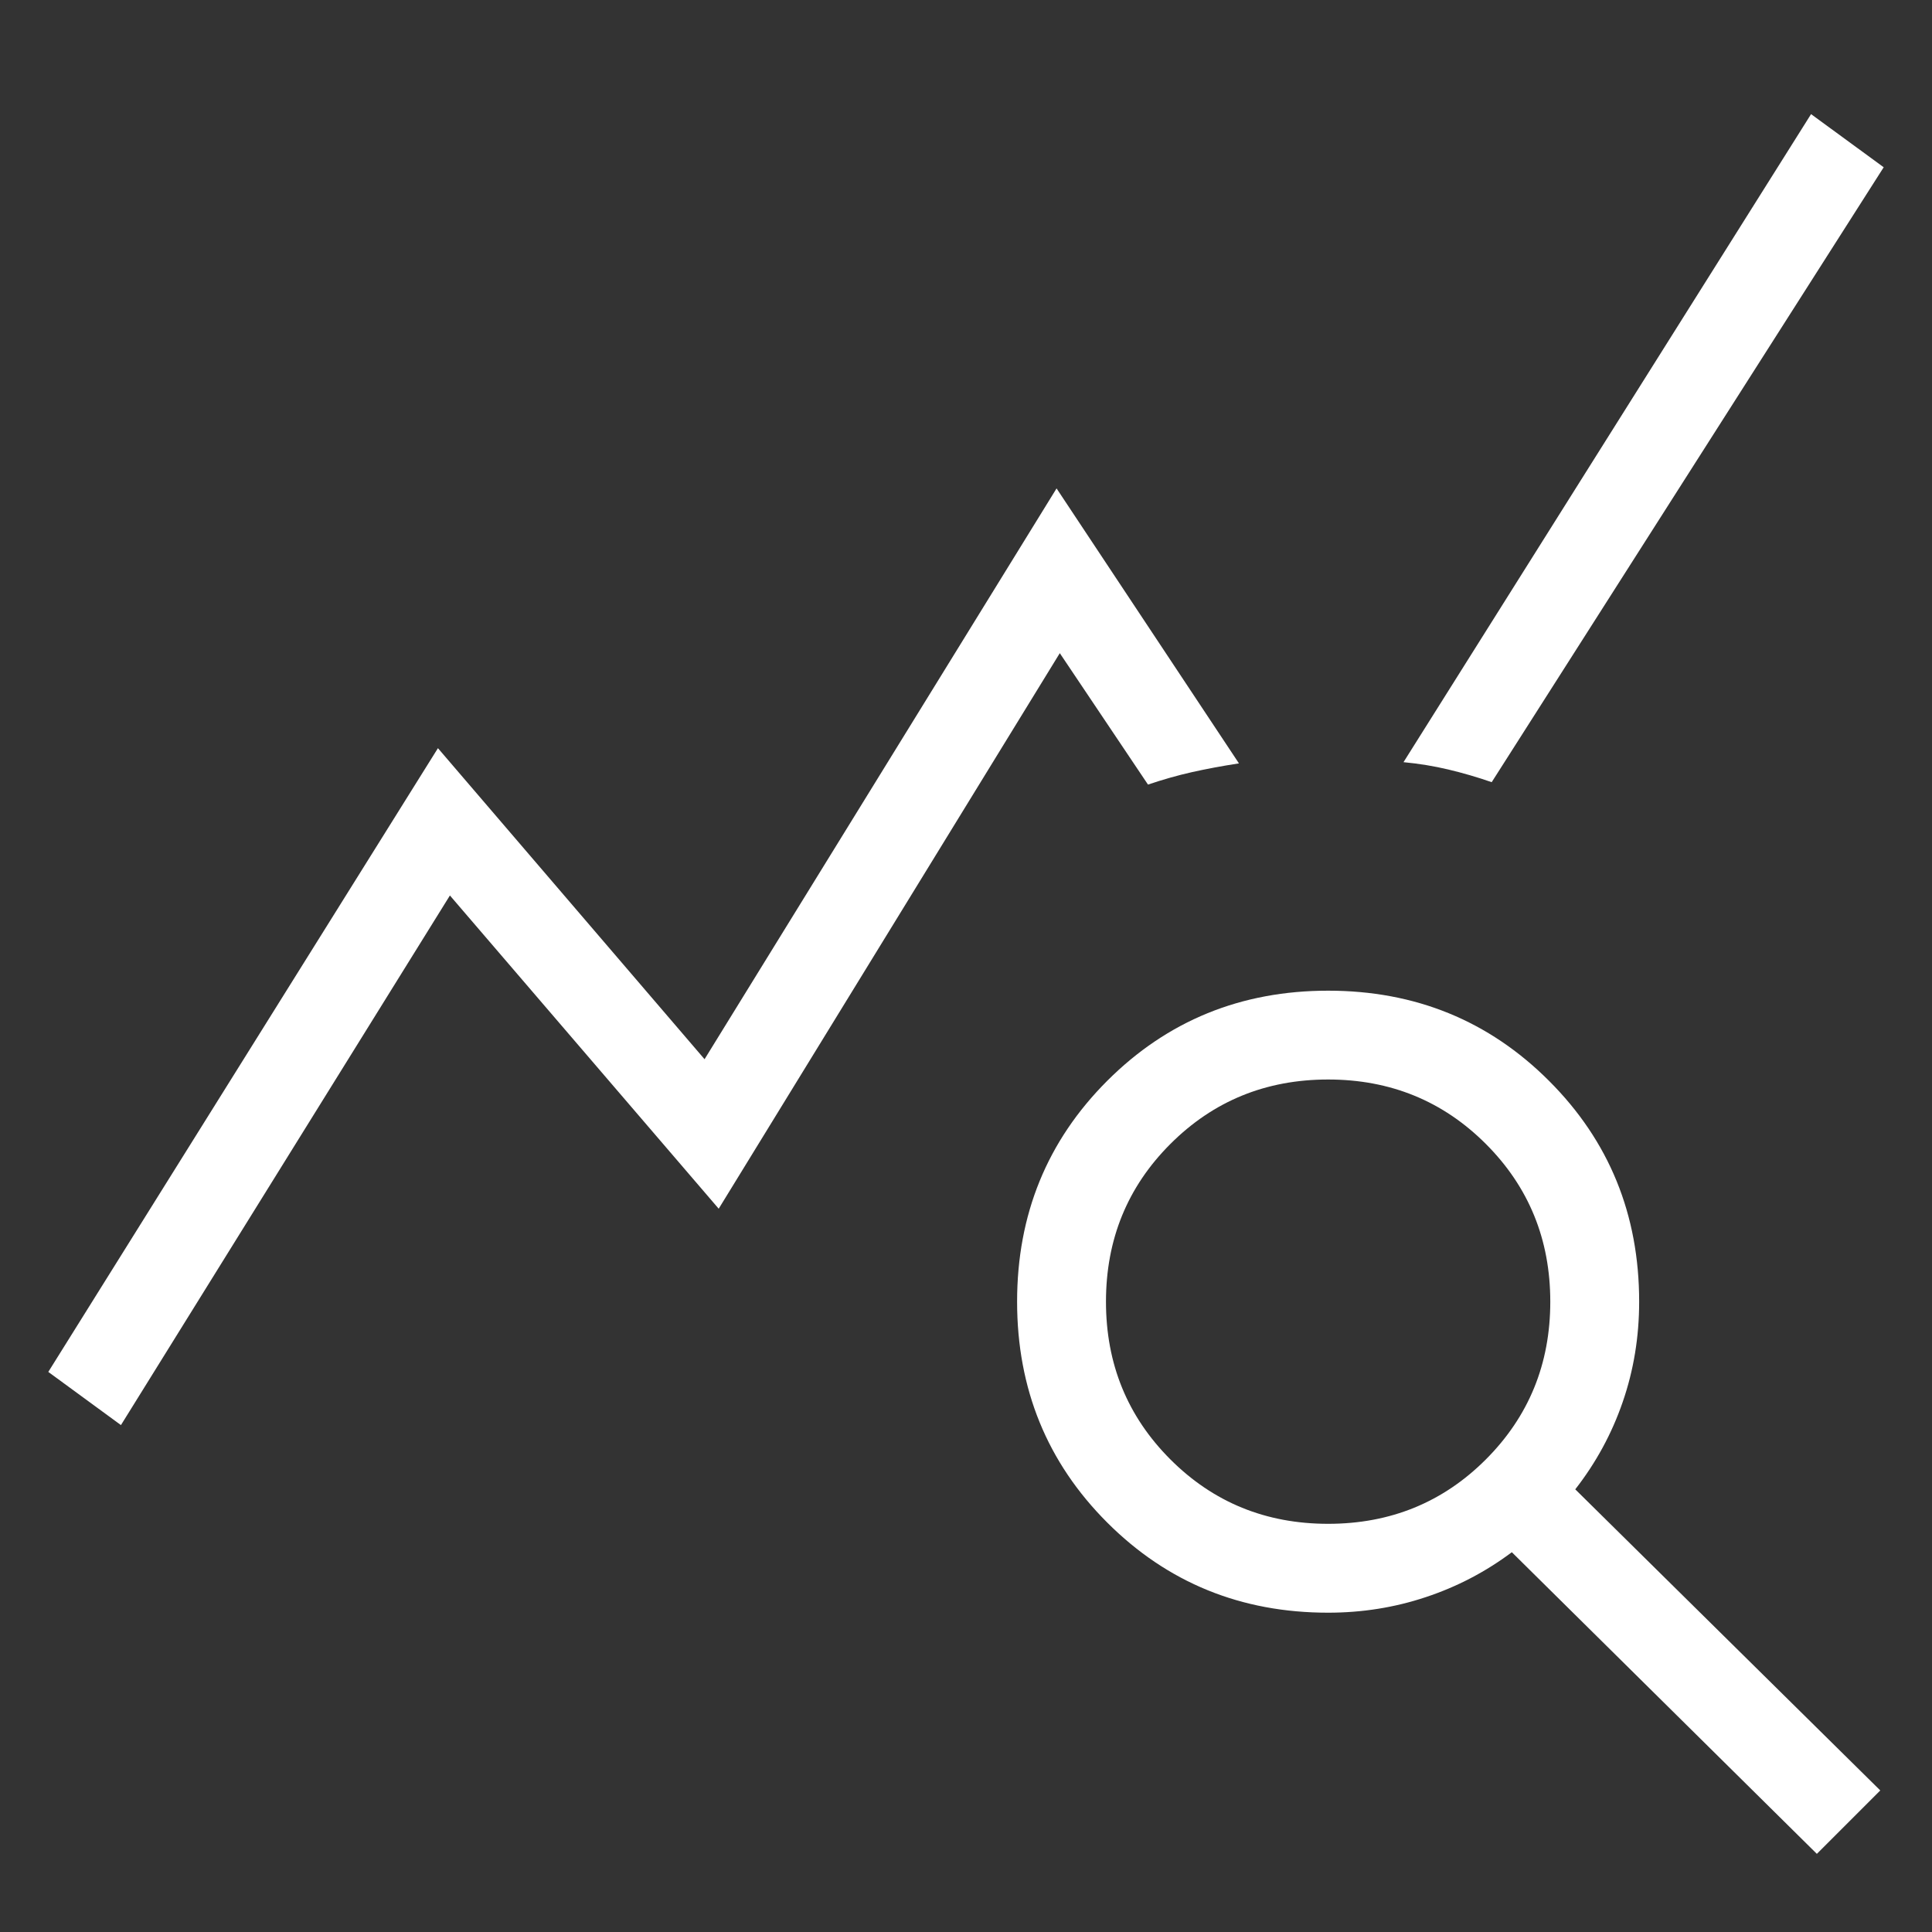 <svg width="40" height="40" viewBox="0 0 40 40" fill="none" xmlns="http://www.w3.org/2000/svg">
<rect x="0" y="0" width="40" height="40" fill="#333333" stroke="none"/>
<g id="DatacenterManagementMonitoring-Analytics">
<path id="query_stats" d="M2.504 29.505L1 28.404L9.067 15.49L14.587 21.93L21.875 10.112L25.651 15.805C25.299 15.859 24.974 15.92 24.675 15.987C24.377 16.054 24.075 16.14 23.768 16.244L21.942 13.523L14.88 25.025L9.315 18.54L2.504 29.505ZM37.616 38.382L31.301 32.137C30.758 32.543 30.165 32.853 29.519 33.067C28.874 33.282 28.2 33.389 27.497 33.389C25.693 33.389 24.169 32.767 22.924 31.523C21.68 30.279 21.058 28.755 21.058 26.95C21.058 25.145 21.68 23.621 22.924 22.377C24.169 21.133 25.693 20.511 27.497 20.511C29.302 20.511 30.826 21.133 32.07 22.377C33.315 23.621 33.937 25.145 33.937 26.95C33.937 27.676 33.824 28.368 33.597 29.025C33.371 29.682 33.043 30.285 32.614 30.835L38.929 37.069L37.616 38.382ZM27.497 31.549C28.785 31.549 29.874 31.105 30.763 30.216C31.652 29.326 32.097 28.238 32.097 26.95C32.097 25.662 31.652 24.573 30.763 23.684C29.874 22.795 28.785 22.35 27.497 22.35C26.209 22.35 25.121 22.795 24.232 23.684C23.342 24.573 22.898 25.662 22.898 26.95C22.898 28.238 23.342 29.326 24.232 30.216C25.121 31.105 26.209 31.549 27.497 31.549ZM30.884 16.194C30.584 16.09 30.285 16.003 29.987 15.932C29.688 15.861 29.378 15.81 29.058 15.78L37.496 2.363L39 3.463L30.884 16.194Z" fill="white"/>
</g>
</svg>
